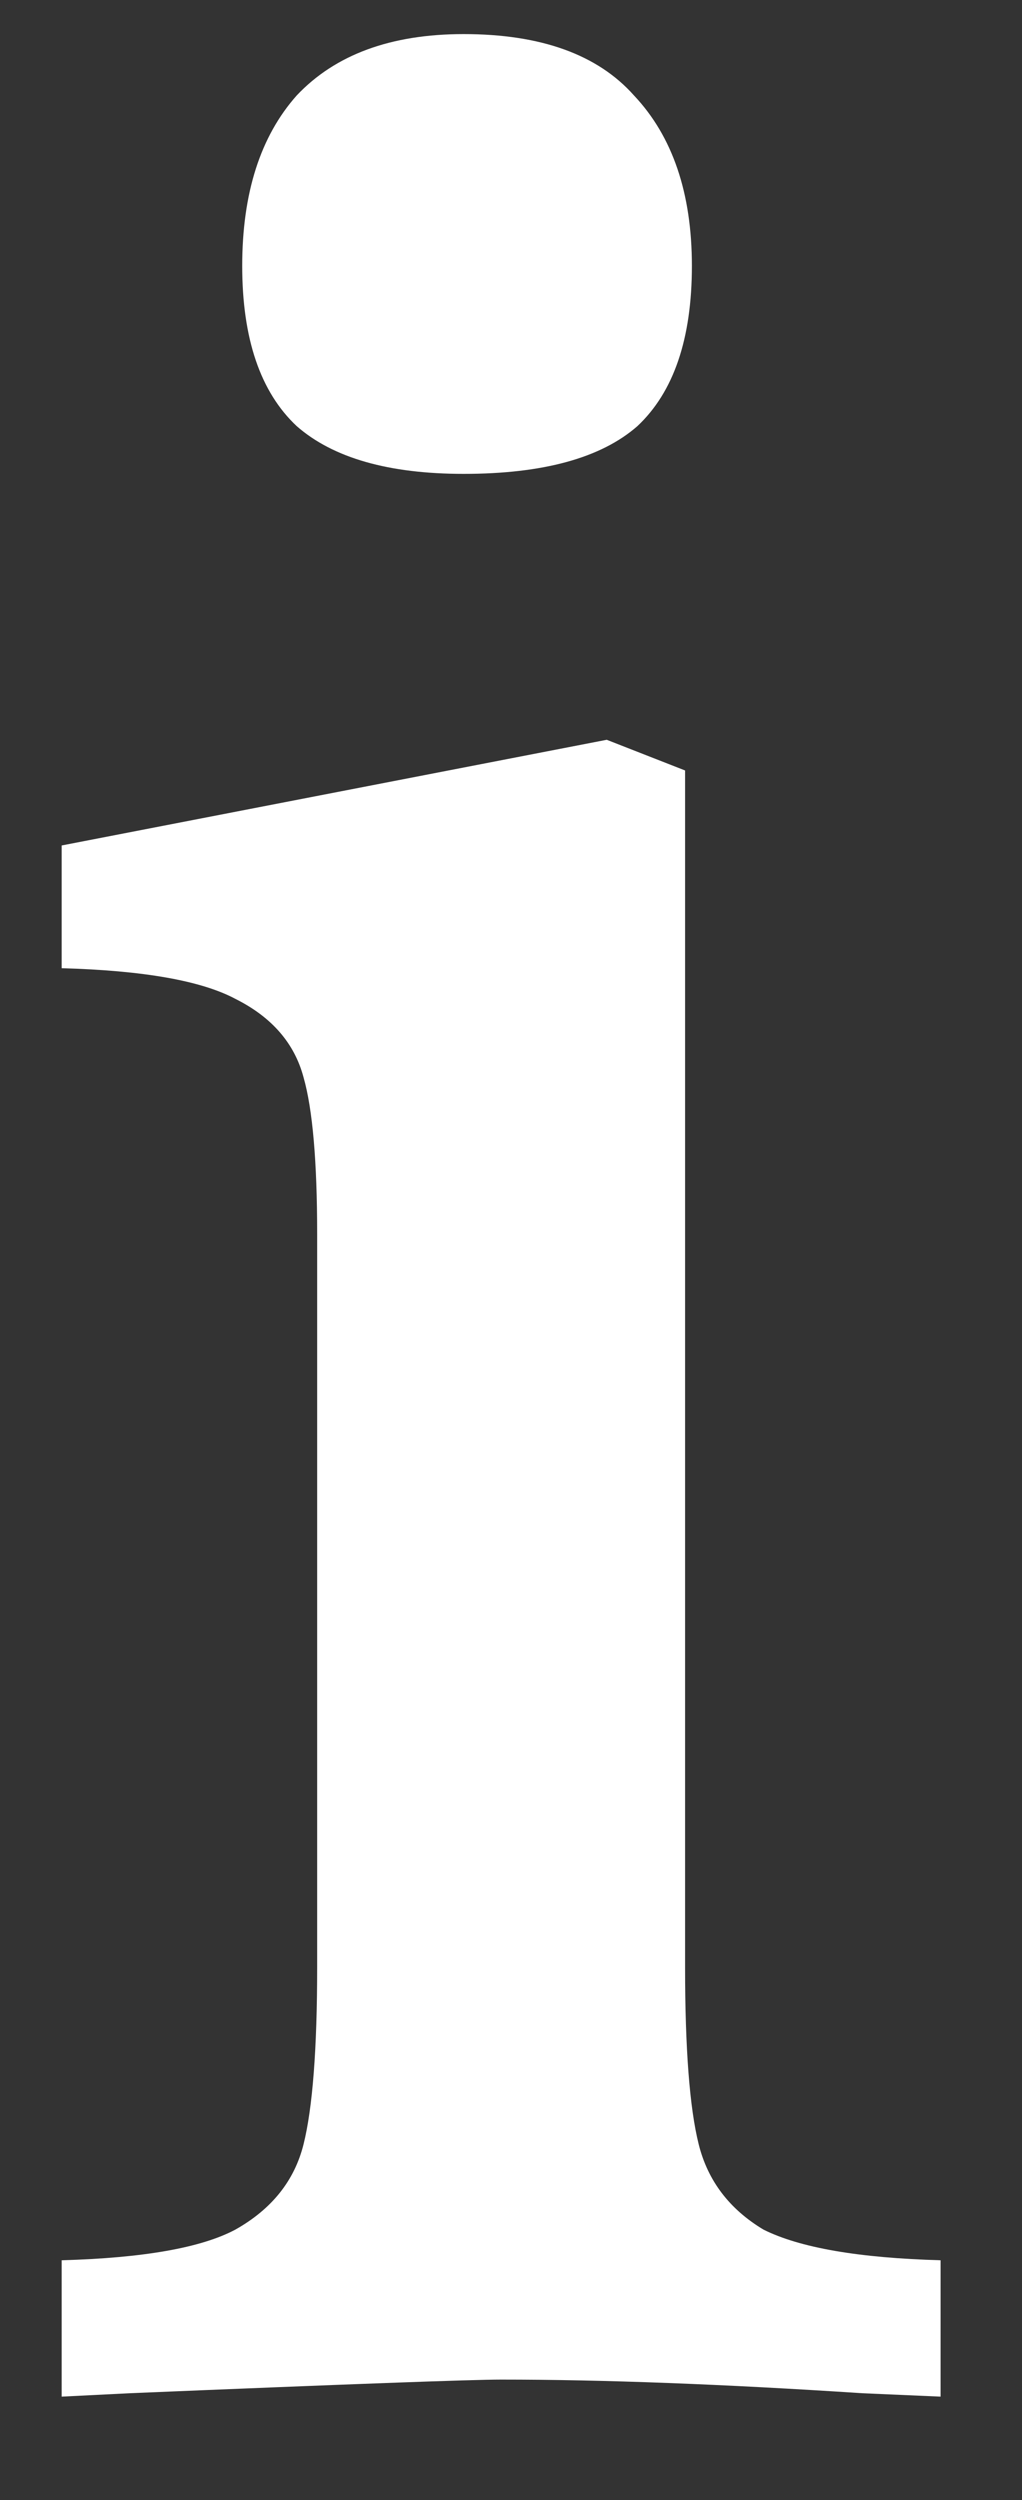 <svg width="9" height="22" viewBox="0 0 9 22" fill="none" xmlns="http://www.w3.org/2000/svg">
<rect x="0" y="0" width="9" height="22" fill="#333333" stroke="none"/>
<path d="M0.543 19.89C1.263 19.87 1.773 19.78 2.073 19.62C2.393 19.44 2.593 19.19 2.673 18.87C2.753 18.55 2.793 18.03 2.793 17.31V10.86C2.793 10.22 2.753 9.76 2.673 9.48C2.593 9.18 2.393 8.95 2.073 8.79C1.773 8.63 1.263 8.54 0.543 8.52V7.44L5.343 6.51L6.033 6.78V17.31C6.033 18.03 6.073 18.55 6.153 18.87C6.233 19.19 6.423 19.44 6.723 19.62C7.043 19.78 7.563 19.87 8.283 19.89V21.09L7.593 21.06C6.373 20.98 5.313 20.94 4.413 20.94C4.153 20.94 3.063 20.98 1.143 21.06L0.543 21.09V19.89ZM4.083 0.3C4.763 0.3 5.263 0.48 5.583 0.84C5.923 1.2 6.093 1.7 6.093 2.34C6.093 2.98 5.933 3.45 5.613 3.75C5.293 4.03 4.783 4.17 4.083 4.17C3.423 4.17 2.933 4.03 2.613 3.75C2.293 3.45 2.133 2.98 2.133 2.34C2.133 1.7 2.293 1.2 2.613 0.84C2.953 0.48 3.443 0.3 4.083 0.3Z" fill="white"/>
</svg>
